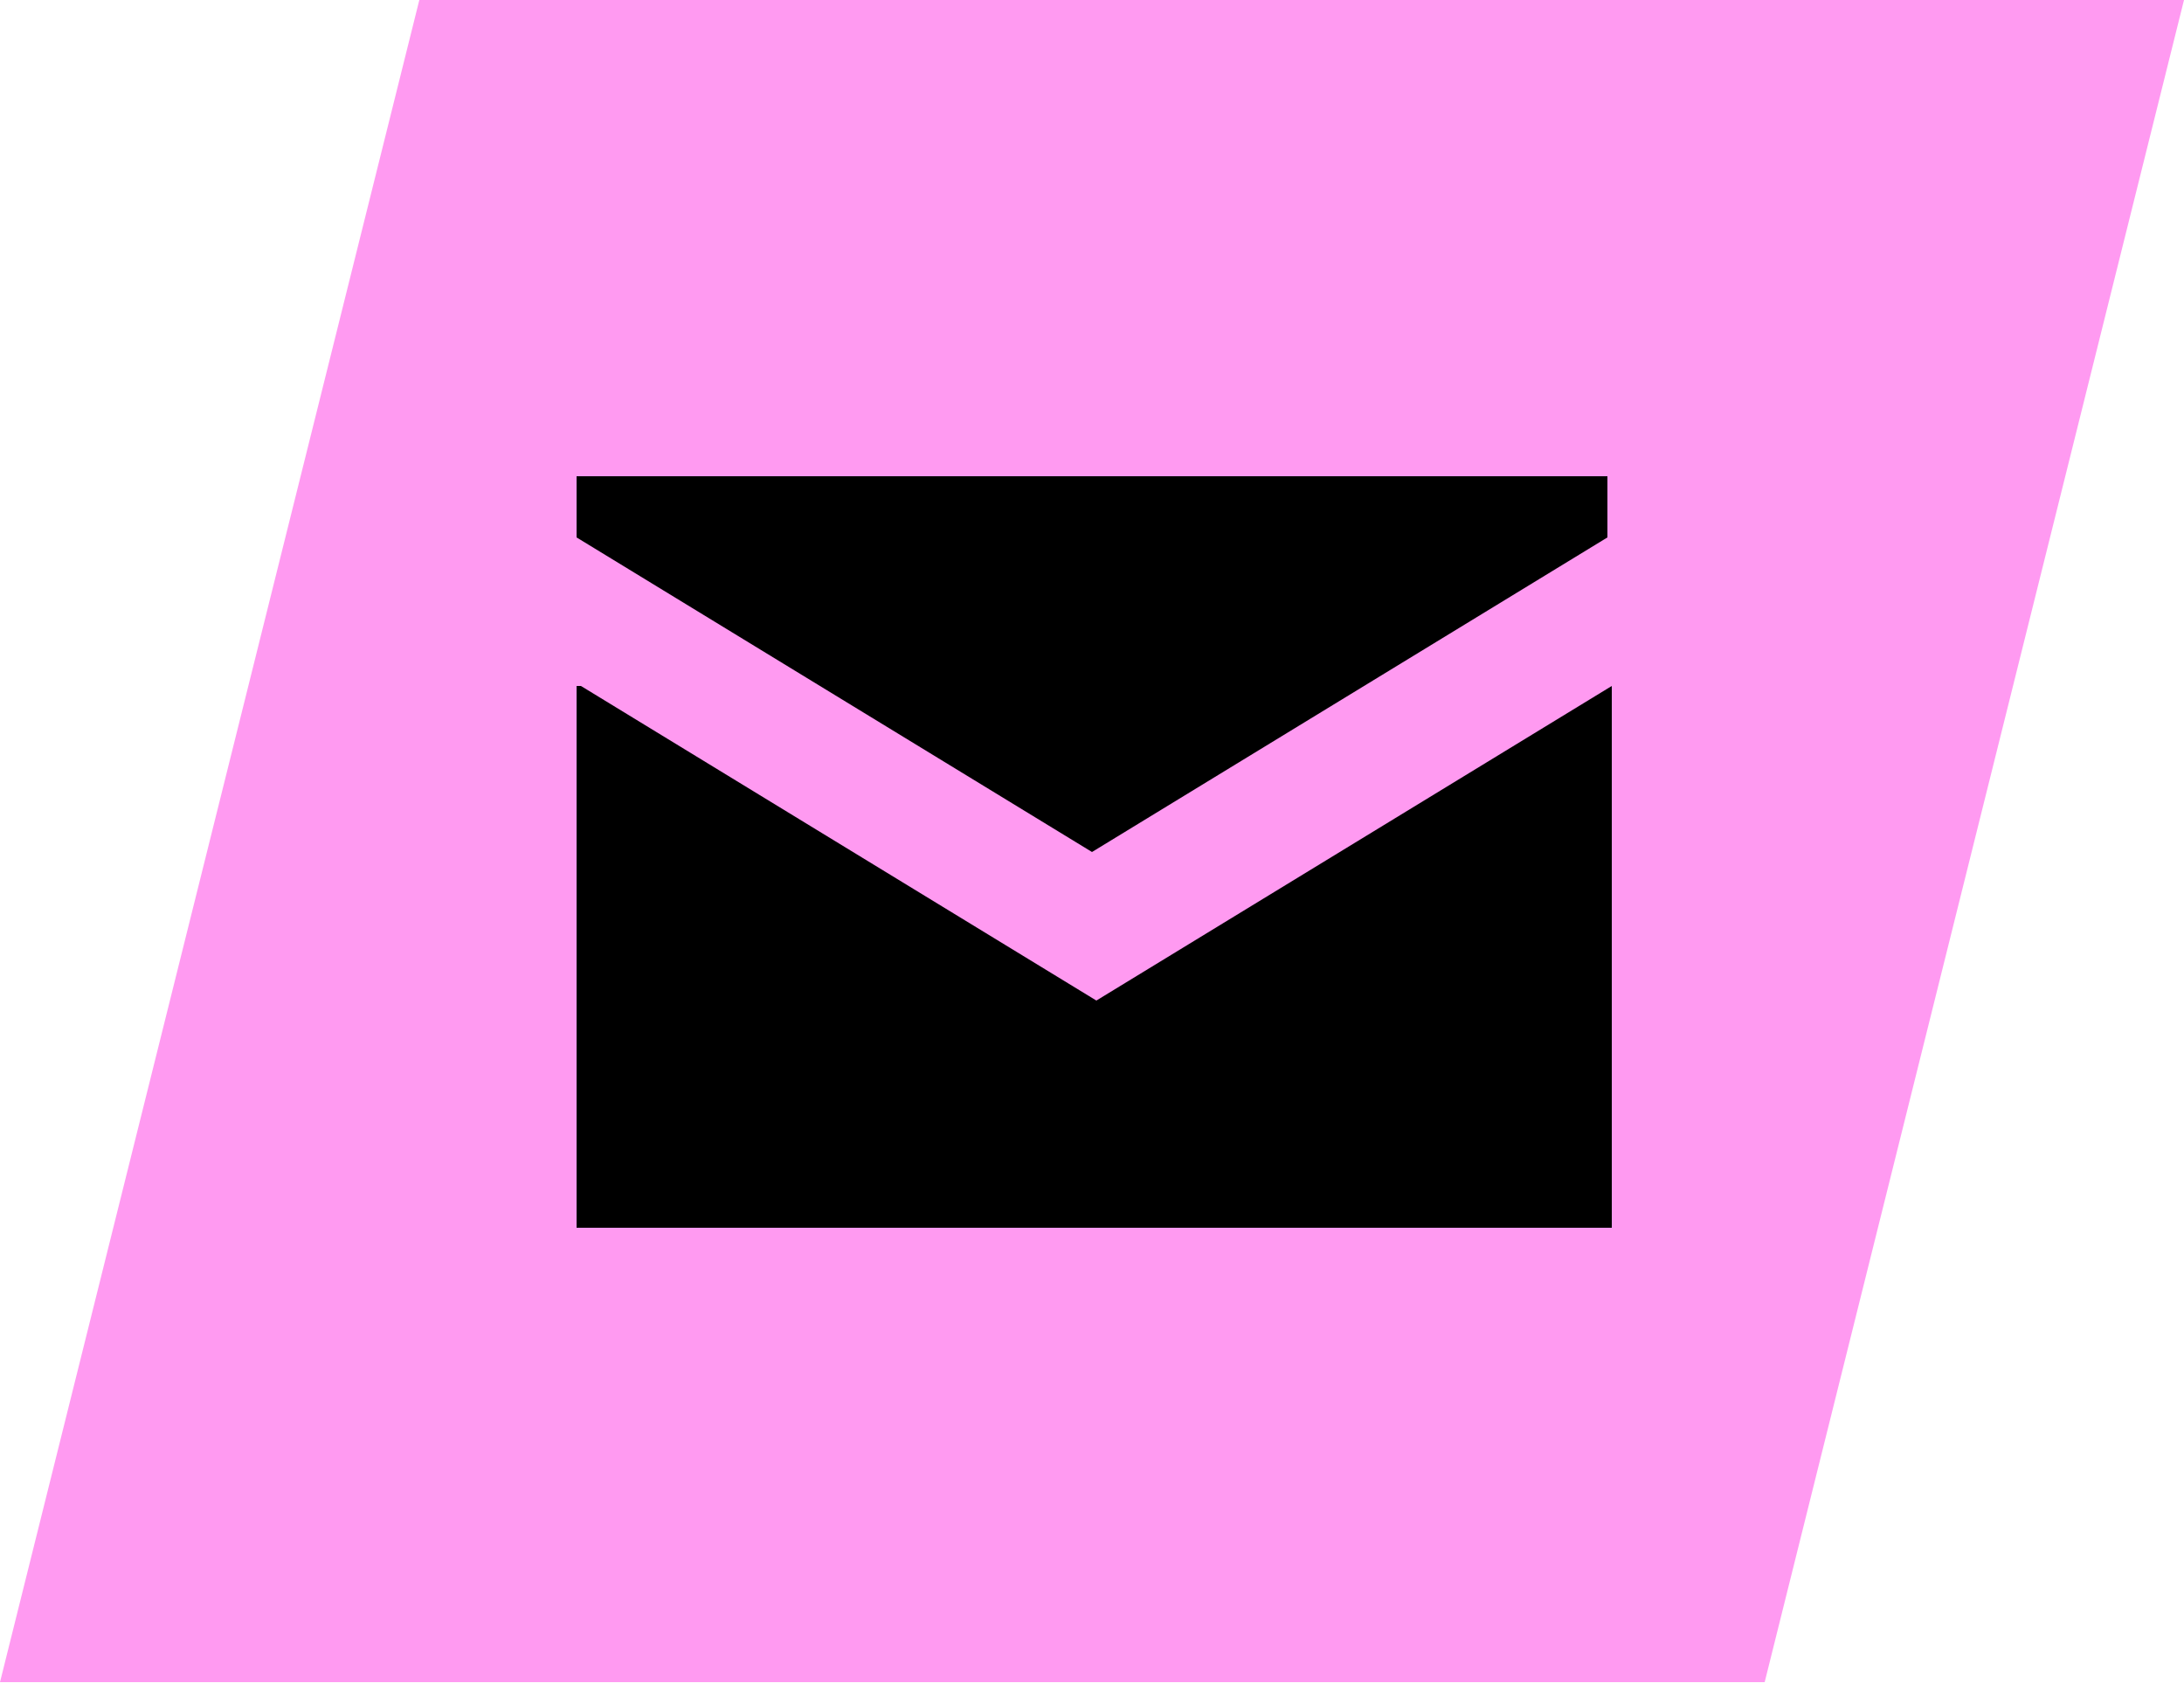 <?xml version="1.0" encoding="UTF-8"?>
<svg id="Capa_1" data-name="Capa 1" xmlns="http://www.w3.org/2000/svg" width="50" height="39" version="1.1" viewBox="0 0 50 39">
  <defs>
    <style>
      .cls-1 {
        fill: #000;
      }

      .cls-1, .cls-2 {
        stroke-width: 0px;
      }

      .cls-2 {
        fill: #ff9af1;
      }
    </style>
  </defs>
  <path class="cls-2" d="M40.4,38.5H0L9.6,0h40.4l-9.6,38.5Z"/>
  <g>
    <path class="cls-1" d="M13.2,15.7v12.4h23.7v-12.4l-11.8,7.2-11.8-7.2Z"/>
    <path class="cls-1" d="M36.8,12.3v-1.4H13.2v1.4l11.8,7.2s11.8-7.2,11.8-7.2Z"/>
  </g>
</svg>